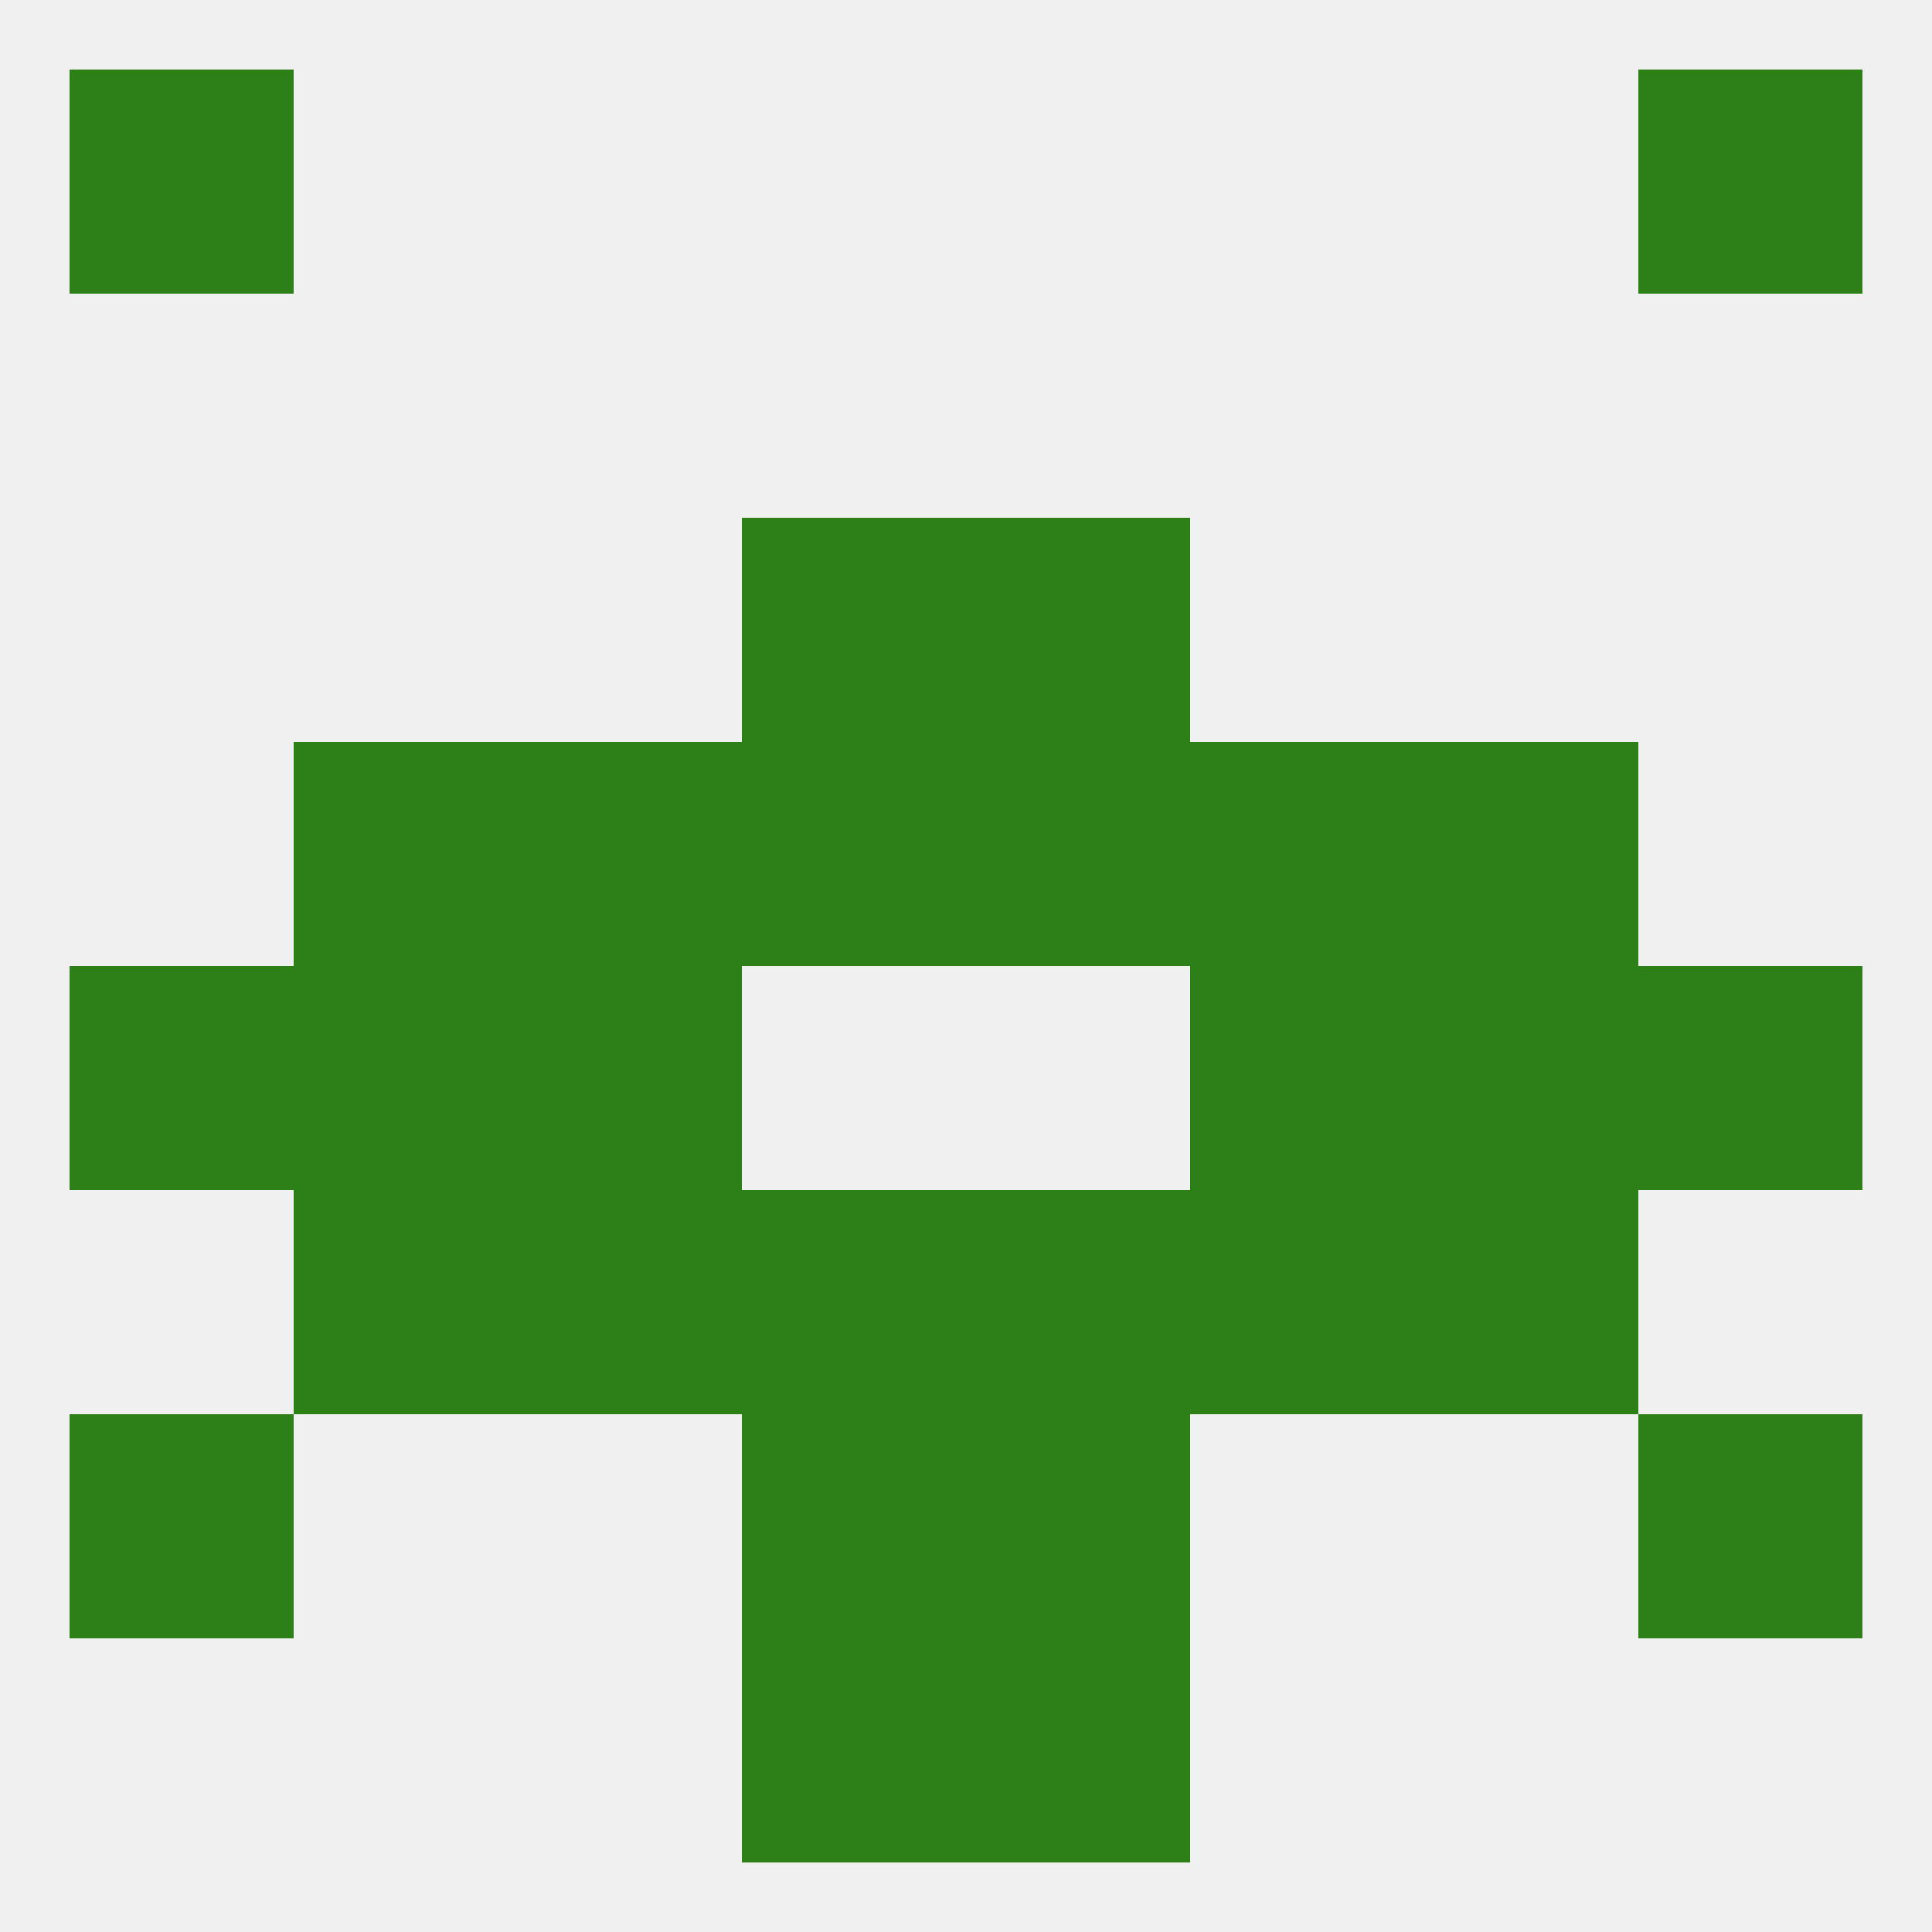
<!--   <?xml version="1.0"?> -->
<svg version="1.1" baseprofile="full" xmlns="http://www.w3.org/2000/svg" xmlns:xlink="http://www.w3.org/1999/xlink" xmlns:ev="http://www.w3.org/2001/xml-events" width="250" height="250" viewBox="0 0 250 250" >
	<rect width="100%" height="100%" fill="rgba(240,240,240,255)"/>

	<rect x="96" y="67" width="29" height="29" fill="rgba(45,128,24,255)"/>
	<rect x="125" y="67" width="29" height="29" fill="rgba(45,128,24,255)"/>
	<rect x="212" y="183" width="29" height="29" fill="rgba(45,128,24,255)"/>
	<rect x="96" y="183" width="29" height="29" fill="rgba(45,128,24,255)"/>
	<rect x="125" y="183" width="29" height="29" fill="rgba(45,128,24,255)"/>
	<rect x="9" y="183" width="29" height="29" fill="rgba(45,128,24,255)"/>
	<rect x="96" y="212" width="29" height="29" fill="rgba(45,128,24,255)"/>
	<rect x="125" y="212" width="29" height="29" fill="rgba(45,128,24,255)"/>
	<rect x="9" y="9" width="29" height="29" fill="rgba(45,128,24,255)"/>
	<rect x="212" y="9" width="29" height="29" fill="rgba(45,128,24,255)"/>
	<rect x="183" y="125" width="29" height="29" fill="rgba(45,128,24,255)"/>
	<rect x="67" y="125" width="29" height="29" fill="rgba(45,128,24,255)"/>
	<rect x="154" y="125" width="29" height="29" fill="rgba(45,128,24,255)"/>
	<rect x="9" y="125" width="29" height="29" fill="rgba(45,128,24,255)"/>
	<rect x="212" y="125" width="29" height="29" fill="rgba(45,128,24,255)"/>
	<rect x="38" y="125" width="29" height="29" fill="rgba(45,128,24,255)"/>
	<rect x="125" y="154" width="29" height="29" fill="rgba(45,128,24,255)"/>
	<rect x="67" y="154" width="29" height="29" fill="rgba(45,128,24,255)"/>
	<rect x="154" y="154" width="29" height="29" fill="rgba(45,128,24,255)"/>
	<rect x="38" y="154" width="29" height="29" fill="rgba(45,128,24,255)"/>
	<rect x="183" y="154" width="29" height="29" fill="rgba(45,128,24,255)"/>
	<rect x="96" y="154" width="29" height="29" fill="rgba(45,128,24,255)"/>
	<rect x="96" y="96" width="29" height="29" fill="rgba(45,128,24,255)"/>
	<rect x="125" y="96" width="29" height="29" fill="rgba(45,128,24,255)"/>
	<rect x="67" y="96" width="29" height="29" fill="rgba(45,128,24,255)"/>
	<rect x="154" y="96" width="29" height="29" fill="rgba(45,128,24,255)"/>
	<rect x="38" y="96" width="29" height="29" fill="rgba(45,128,24,255)"/>
	<rect x="183" y="96" width="29" height="29" fill="rgba(45,128,24,255)"/>
</svg>